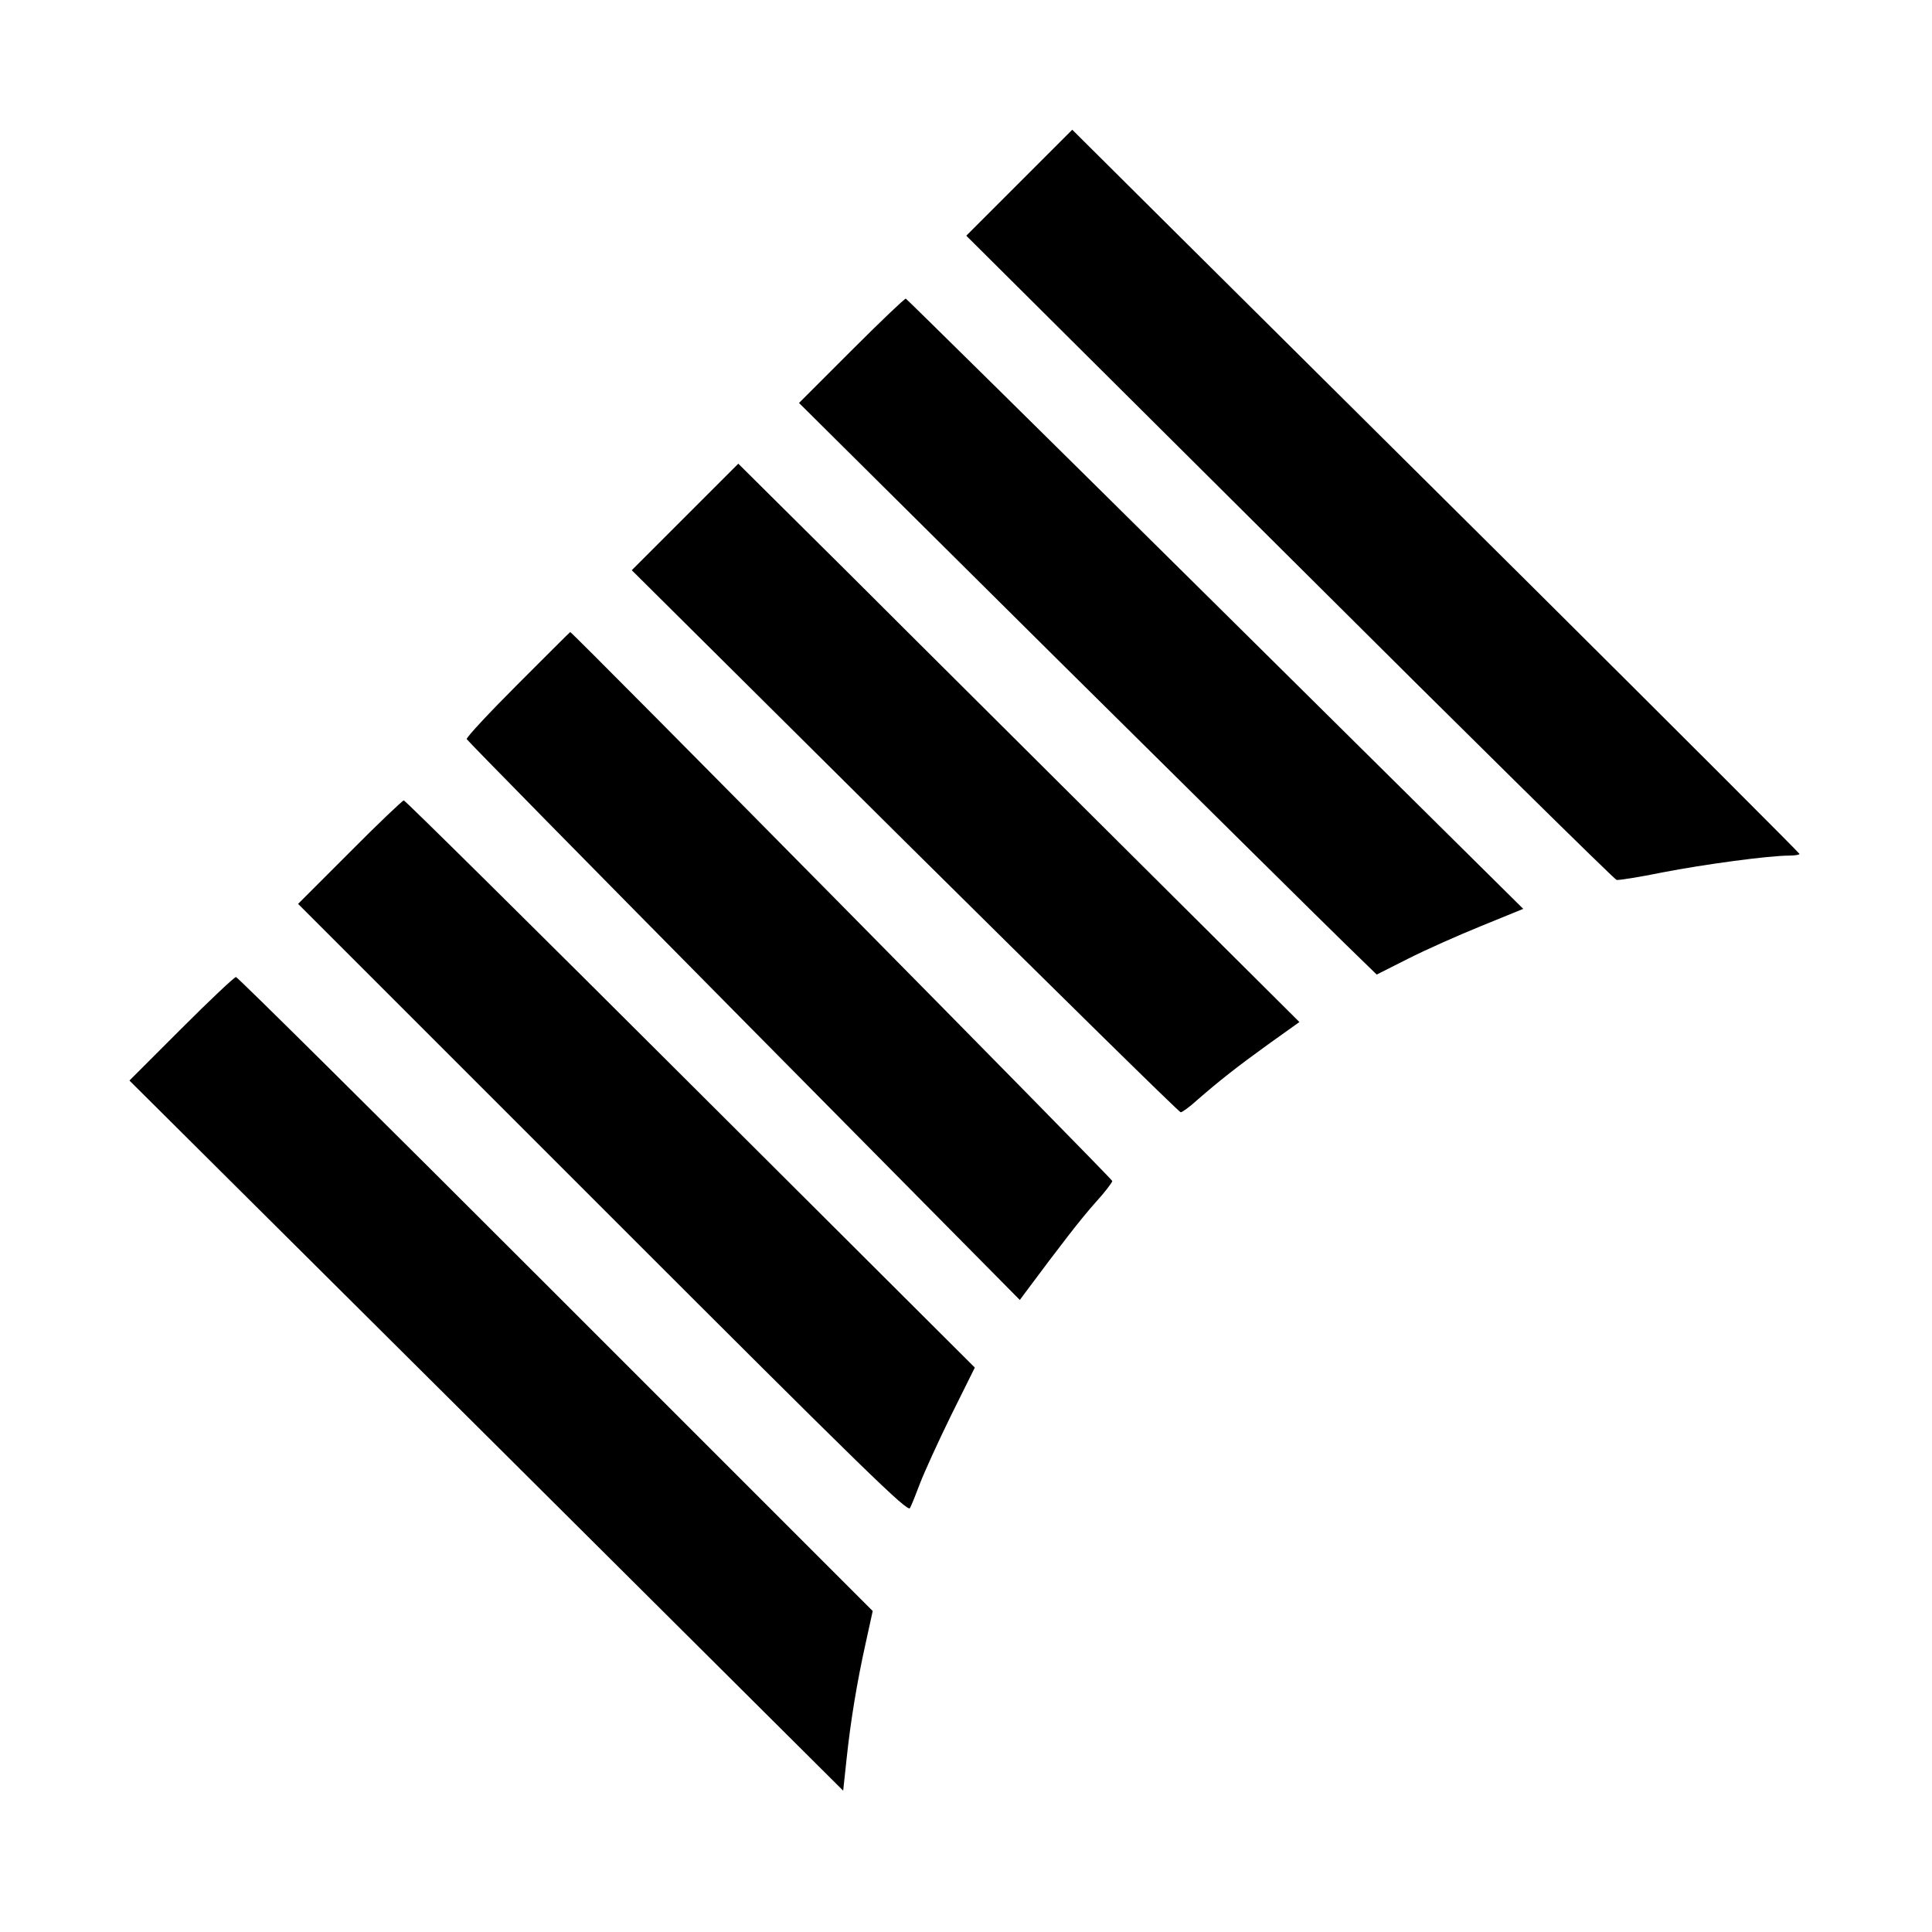 <svg height="700pt" preserveAspectRatio="xMidYMid meet" viewBox="0 0 700 700" width="700pt" xmlns="http://www.w3.org/2000/svg"><g transform="matrix(.1 0 0 -.1 0 700)"><path d="m3693 6338-192-192 1171-1165c644-642 1177-1167 1185-1169 7-2 82 10 166 27 149 29 385 61 460 61 20 0 37 3 37 6s-433 436-962 962c-530 526-1123 1115-1318 1309l-355 353z"/><path d="m3085 5730-190-190 935-928c515-510 986-976 1047-1035l111-108 113 57c63 32 182 85 266 119l152 62-1115 1104c-613 607-1118 1105-1122 1107-4 1-93-84-197-188z"/><path d="m2482 5127-193-193 989-982c545-540 994-982 1000-982 5 0 32 19 58 43 84 73 145 121 260 204l112 80-607 604c-333 332-791 787-1016 1012l-410 407z"/><path d="m1876 4521c-104-104-187-193-185-199 2-5 454-465 1004-1021l1000-1011 20 27c131 176 203 269 254 326 34 37 61 73 61 78 0 8-1956 1989-1964 1989-1 0-86-85-190-189z"/><path d="m1267 3912-187-187 1104-1104c958-958 1105-1101 1113-1085 6 11 22 51 37 91 15 39 65 149 112 245l86 173-1031 1028c-566 565-1033 1027-1038 1027-4 0-93-84-196-188z"/><path d="m657 3273-188-188 1293-1286 1293-1287 12 112c15 142 38 281 70 425l25 114-1148 1148c-632 632-1153 1149-1159 1149s-95-84-198-187z"/></g></svg>